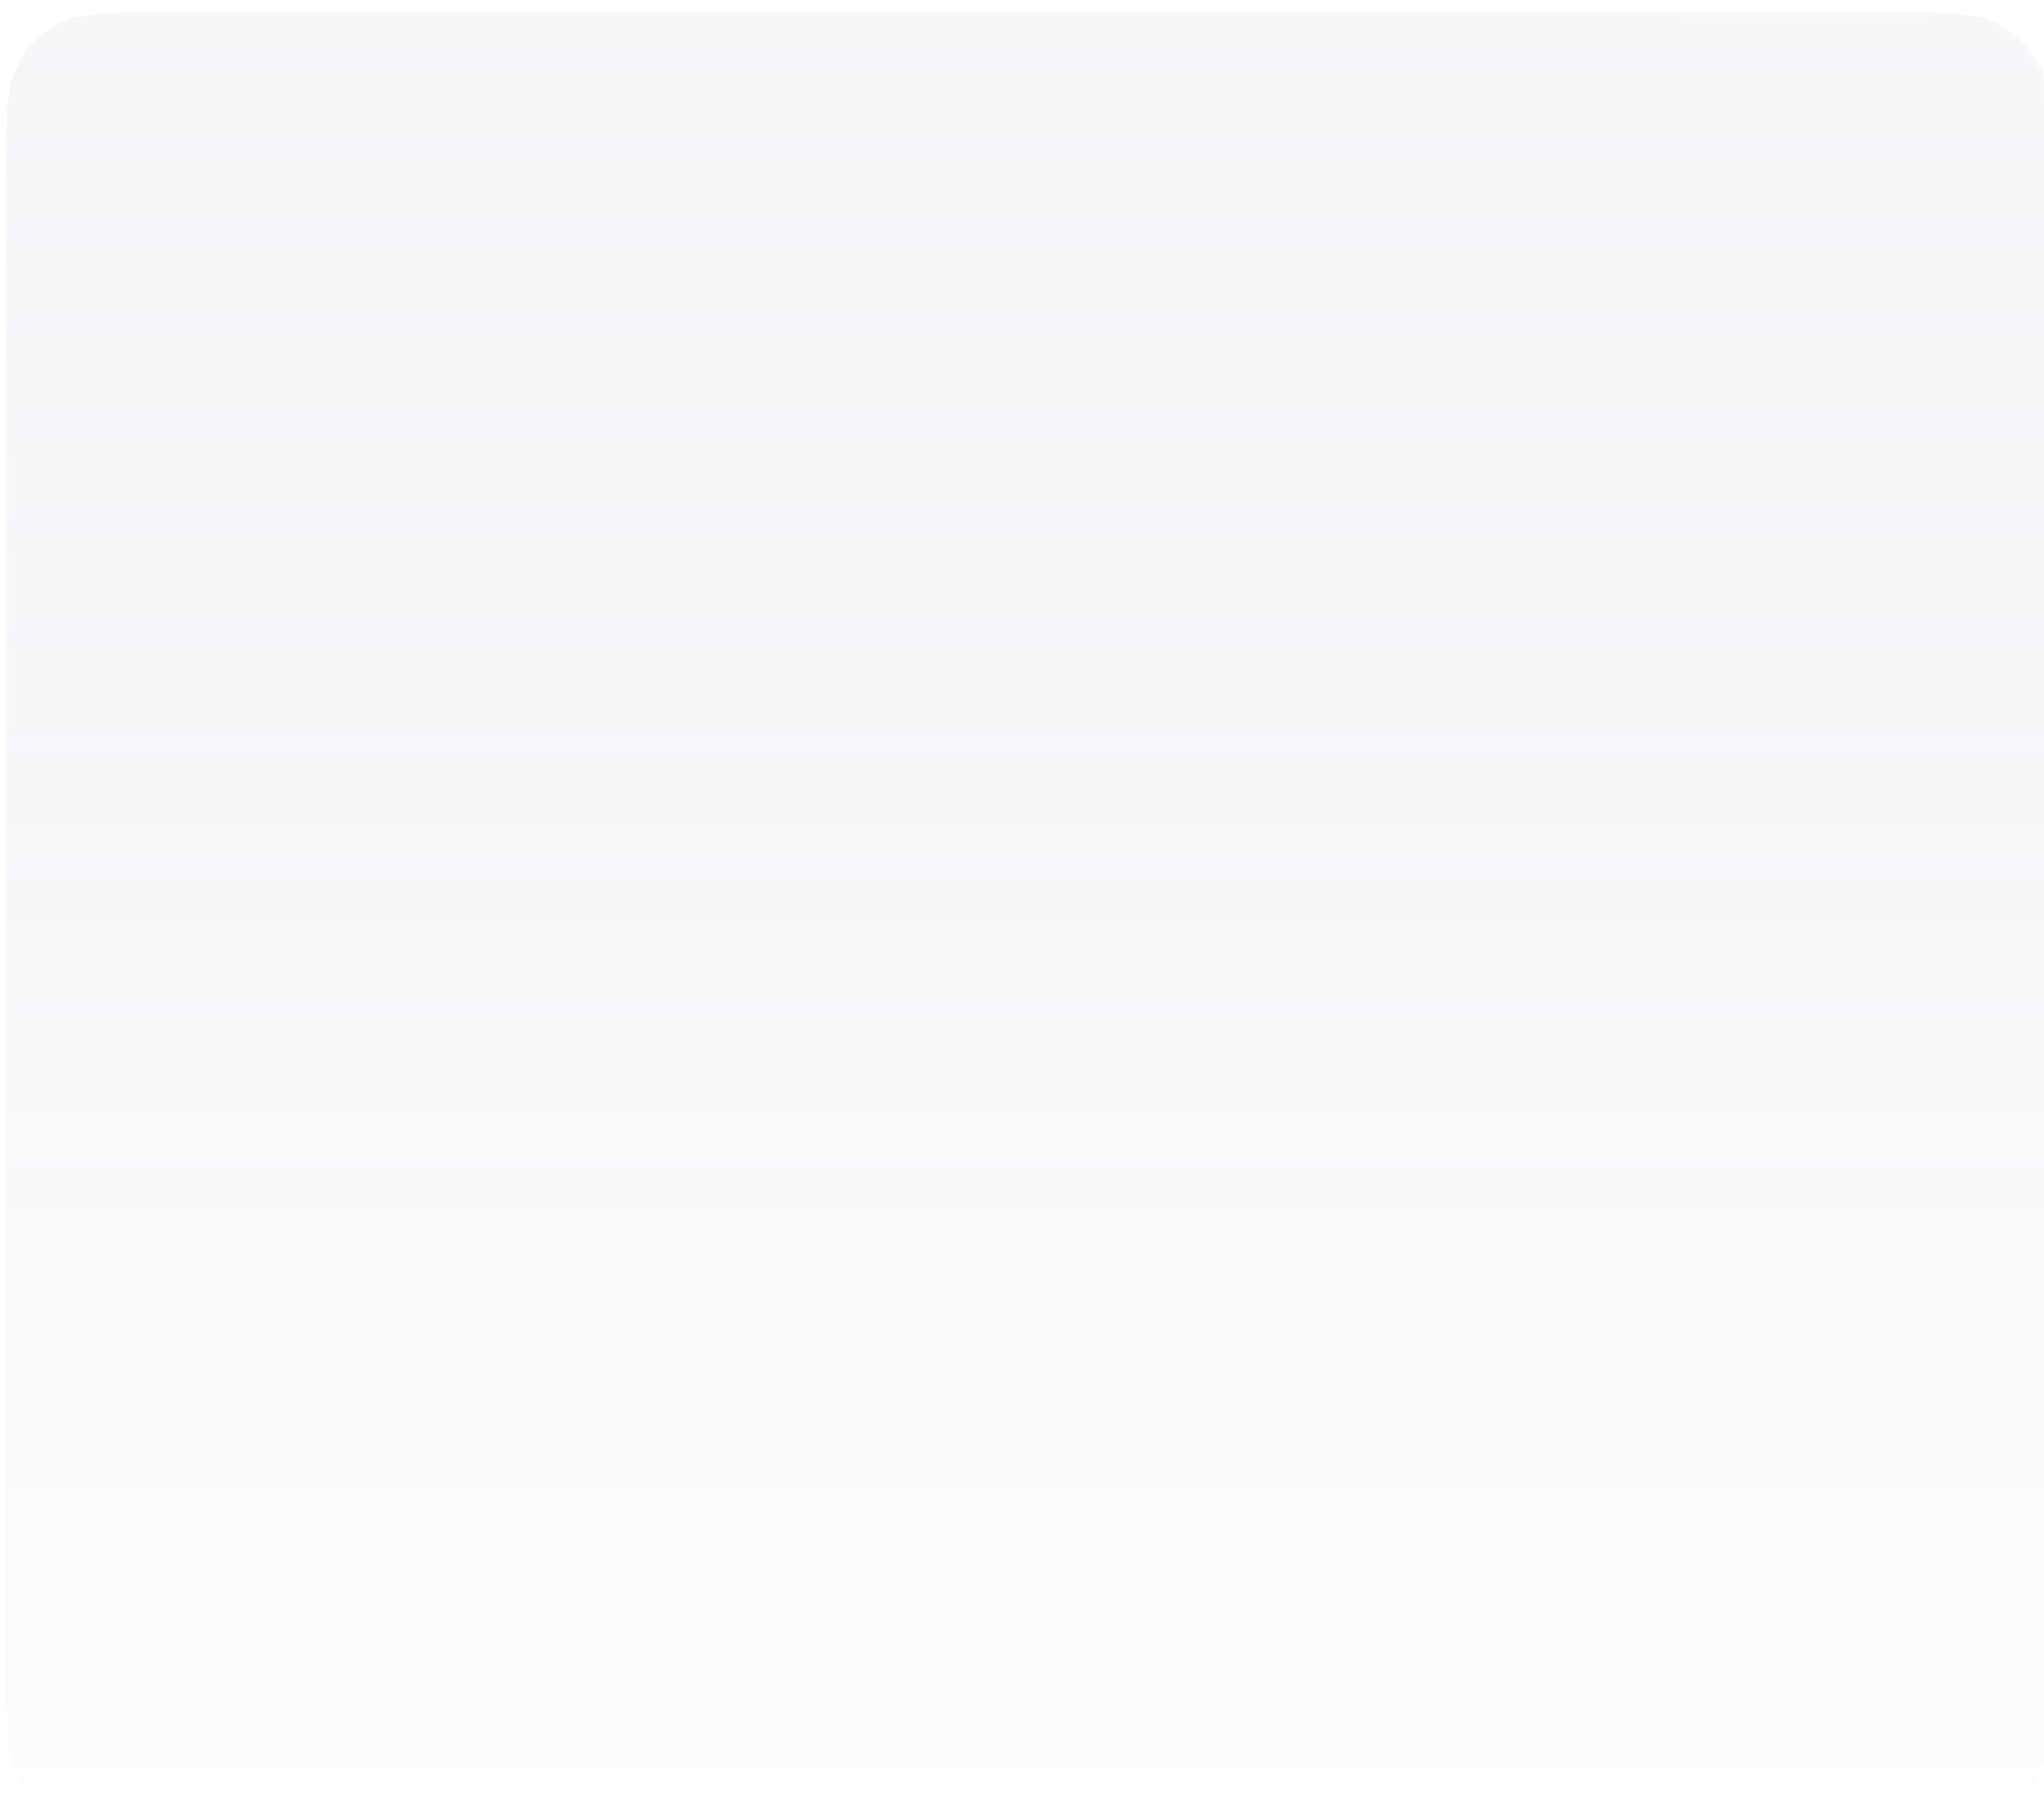 <svg xmlns="http://www.w3.org/2000/svg" width="662" height="588" fill="none"><g filter="url(#a)"><path fill="url(#b)" fill-opacity=".7" d="M0 51.2c0-17.922 0-26.883 3.488-33.728A32 32 0 0 1 17.472 3.488C24.317 0 33.278 0 51.2 0h559.6c17.922 0 26.882 0 33.728 3.488a32 32 0 0 1 13.984 13.984C662 24.317 662 33.278 662 51.2v485.6c0 17.922 0 26.882-3.488 33.728a32 32 0 0 1-13.984 13.984C637.682 588 628.722 588 610.8 588H51.2c-17.922 0-26.883 0-33.728-3.488a32 32 0 0 1-13.984-13.984C0 563.682 0 554.722 0 536.8V51.2Z"/><path stroke="url(#c)" stroke-opacity=".15" stroke-width="1.5" d="M.75 51.2c0-8.973 0-15.658.433-20.957.433-5.29 1.292-9.131 2.973-12.43A31.25 31.25 0 0 1 17.813 4.156c3.299-1.681 7.14-2.54 12.43-2.973C35.543.751 42.227.75 51.2.75h559.6c8.973 0 15.658 0 20.956.433 5.29.433 9.132 1.292 12.431 2.973a31.25 31.25 0 0 1 13.657 13.657c1.681 3.299 2.54 7.14 2.973 12.43.432 5.299.433 11.984.433 20.957v485.6c0 8.973-.001 15.658-.433 20.956-.433 5.29-1.292 9.132-2.973 12.431a31.251 31.251 0 0 1-13.657 13.657c-3.299 1.681-7.141 2.54-12.431 2.973-5.298.432-11.983.433-20.956.433H51.2c-8.973 0-15.658-.001-20.957-.433-5.29-.433-9.131-1.292-12.43-2.973a31.25 31.25 0 0 1-13.657-13.657c-1.681-3.299-2.54-7.141-2.973-12.431C.751 552.458.75 545.773.75 536.8V51.2Z"/></g><defs><linearGradient id="b" x1="331" x2="331" y1="-437.985" y2="643.785" gradientUnits="userSpaceOnUse"><stop stop-color="#fff" stop-opacity=".2"/><stop offset="1" stop-color="#0F0931" stop-opacity="0"/></linearGradient><linearGradient id="c" x1="331" x2="564.895" y1="0" y2="664.727" gradientUnits="userSpaceOnUse"><stop stop-color="#fff" stop-opacity=".4"/><stop offset=".4" stop-color="#fff" stop-opacity=".01"/><stop offset=".6" stop-color="#fff" stop-opacity=".01"/><stop offset="1" stop-color="#fff" stop-opacity=".1"/></linearGradient><filter id="a" width="862" height="788" x="-100" y="-100" color-interpolation-filters="sRGB" filterUnits="userSpaceOnUse"><feFlood flood-opacity="0" result="BackgroundImageFix"/><feBlend in="SourceGraphic" in2="BackgroundImageFix" result="shape"/><feColorMatrix in="SourceAlpha" result="hardAlpha" values="0 0 0 0 0 0 0 0 0 0 0 0 0 0 0 0 0 0 127 0"/><feOffset dx="2" dy="4"/><feGaussianBlur stdDeviation="8"/><feComposite in2="hardAlpha" k2="-1" k3="1" operator="arithmetic"/><feColorMatrix values="0 0 0 0 0.973 0 0 0 0 0.973 0 0 0 0 0.973 0 0 0 0.06 0"/><feBlend in2="shape" result="effect1_innerShadow_14_14917"/></filter></defs></svg>